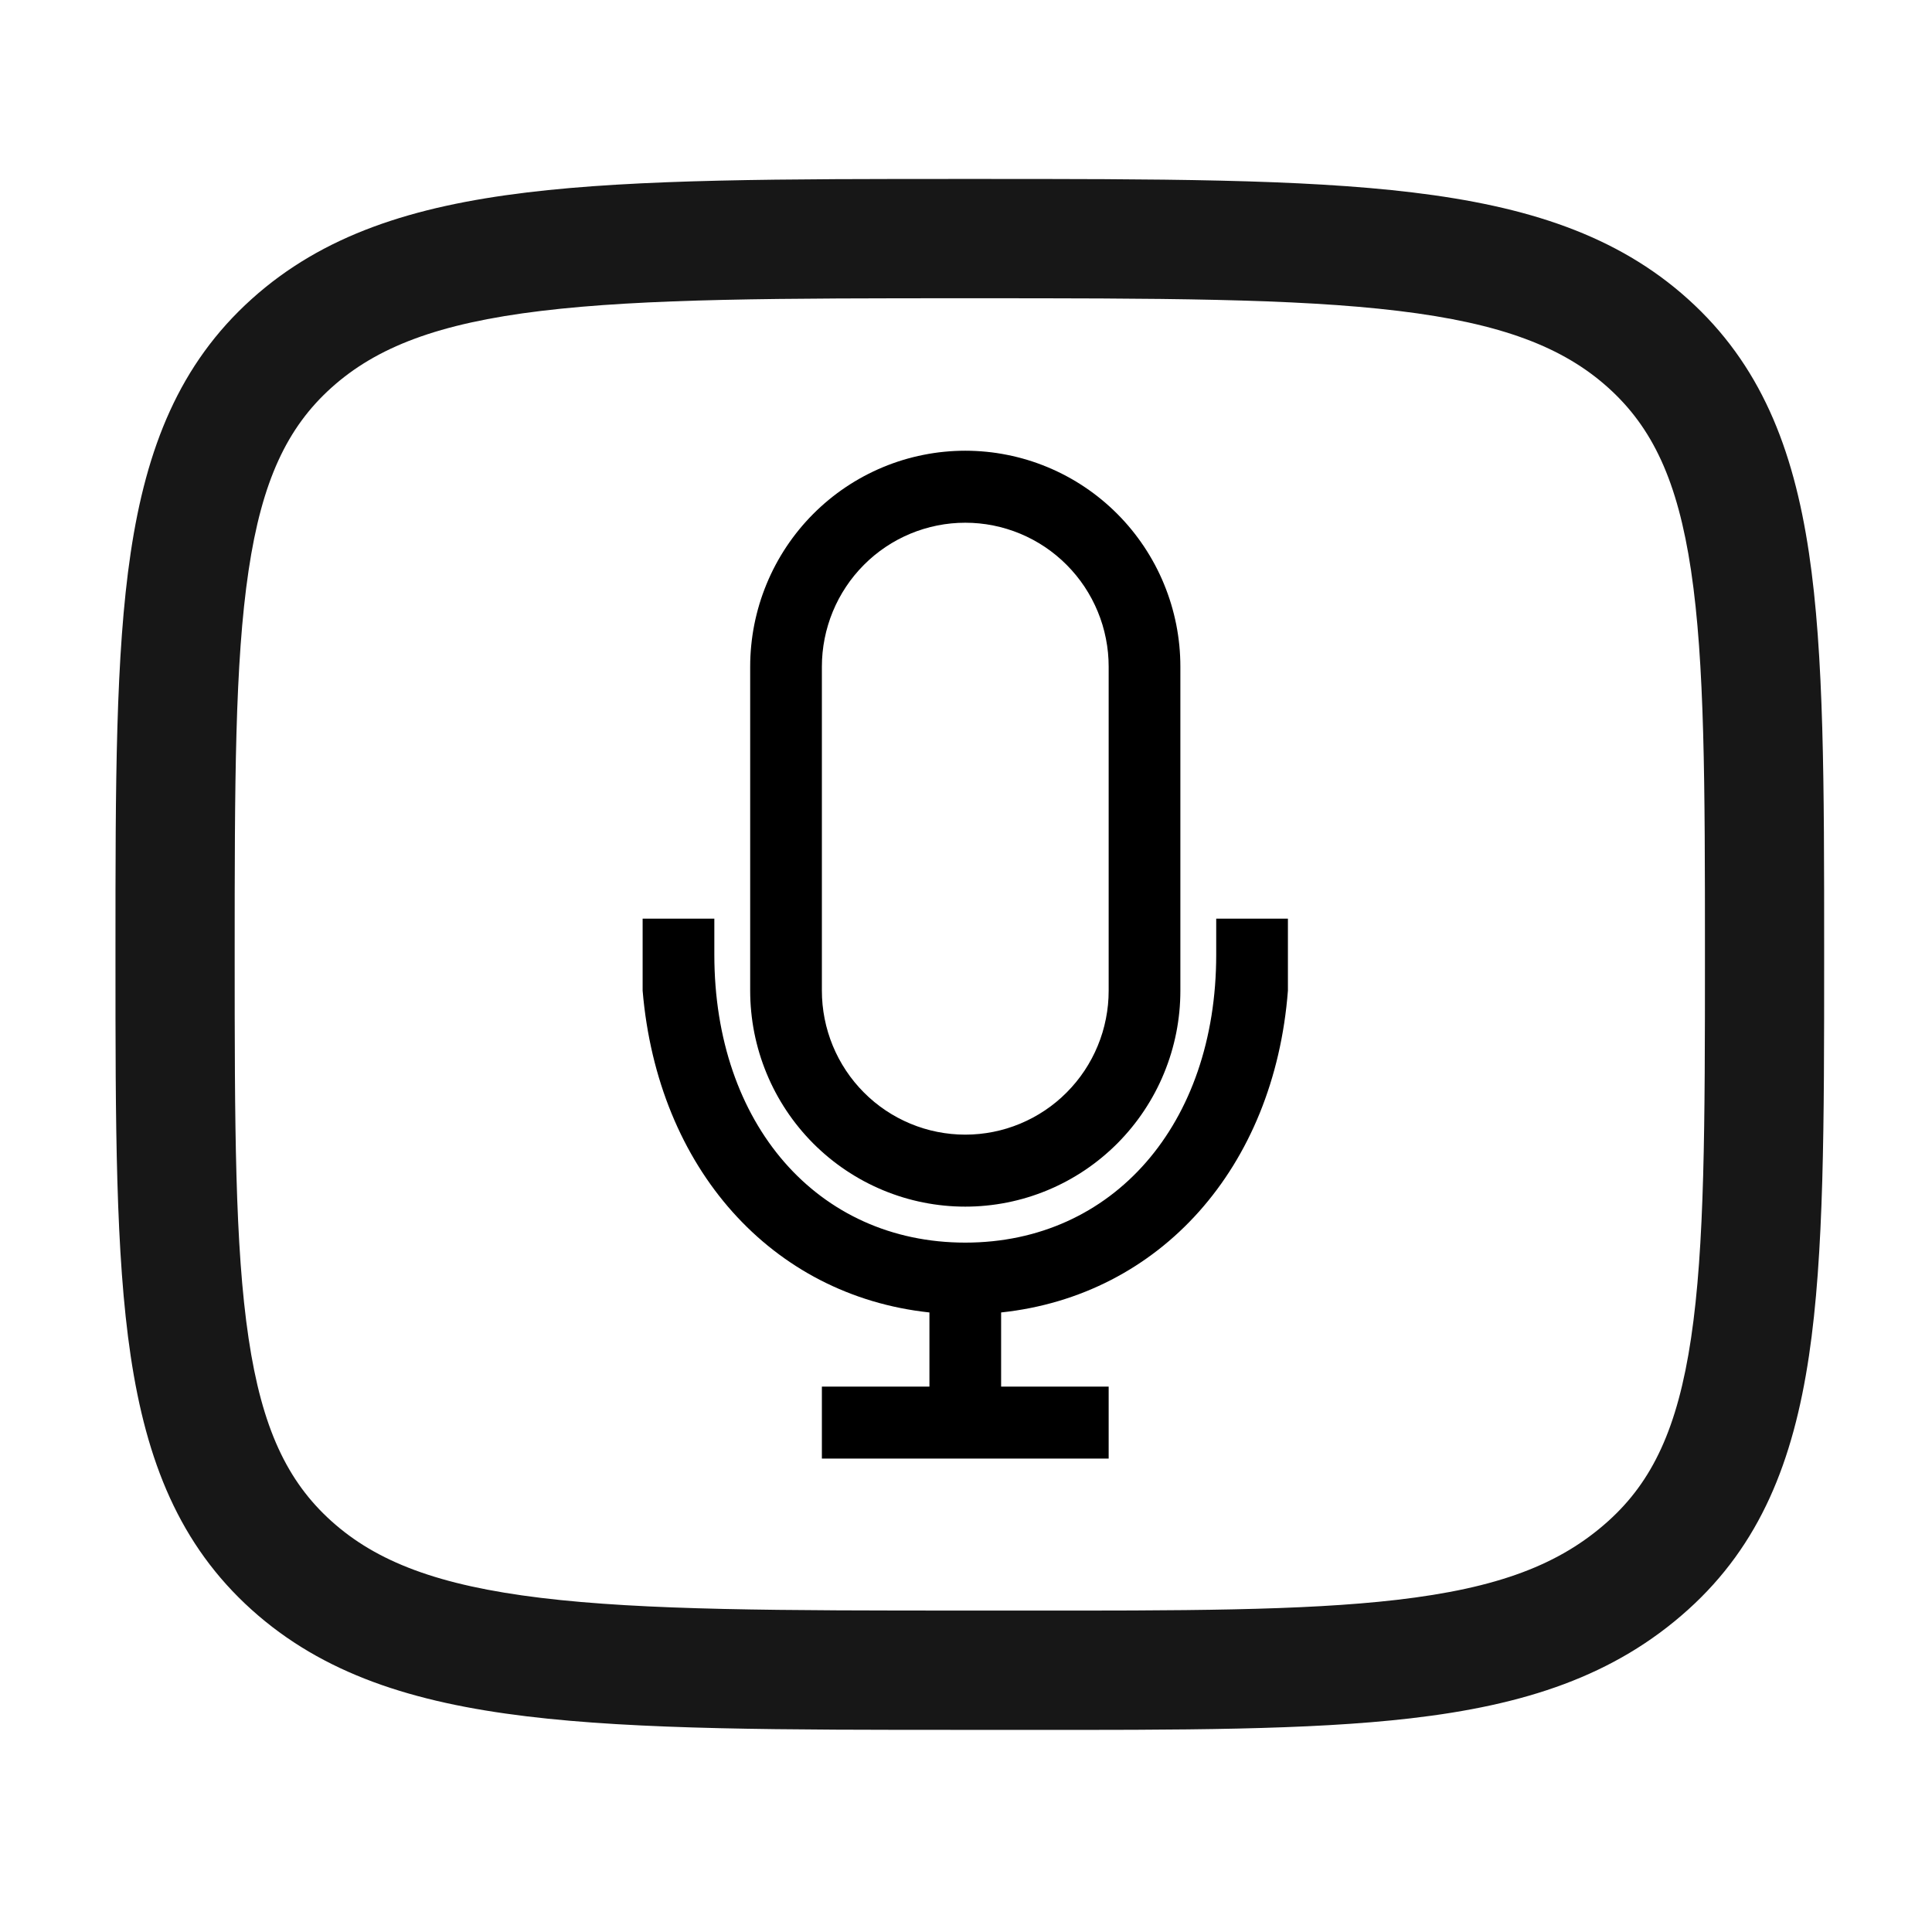 <svg xmlns="http://www.w3.org/2000/svg" xmlns:xlink="http://www.w3.org/1999/xlink" width="500" zoomAndPan="magnify" viewBox="0 0 375 375" height="500" preserveAspectRatio="xMidYMid meet" version="1.2"><defs><clipPath id="94e30ddade"><path d="M 124.734 87.426 L 249.984 87.426 L 249.984 283.176 L 124.734 283.176 Z M 124.734 87.426 "/></clipPath></defs><g id="ab751e1e73"><rect x="0" width="375" y="0" height="375" style="fill:#ffffff;fill-opacity:1;stroke:none;"/><rect x="0" width="375" y="0" height="375" style="fill:#ffffff;fill-opacity:1;stroke:none;"/><path style=" stroke:none;fill-rule:evenodd;fill:#171717;fill-opacity:1;" d="M 105 60.352 C 85.07 62.762 73.074 67.375 64.312 75.266 C 55.727 82.996 50.844 93.34 48.25 110.734 C 45.582 128.598 45.551 152.141 45.551 185.25 C 45.551 218.359 45.582 241.902 48.25 259.766 C 50.844 277.16 55.727 287.504 64.312 295.234 C 73.07 303.125 85.07 307.738 105 310.148 C 125.145 312.59 151.586 312.609 188.242 312.609 L 197.586 312.613 C 229.488 312.633 252.836 312.645 271.113 310.531 C 290.762 308.254 302.797 303.676 312.168 295.234 C 320.754 287.504 325.633 277.16 328.23 259.766 C 330.898 241.902 330.93 218.359 330.93 185.25 C 330.93 152.141 330.898 128.598 328.23 110.734 C 325.633 93.34 320.754 82.996 312.168 75.266 C 303.41 67.375 291.41 62.762 271.484 60.352 C 251.336 57.91 224.895 57.891 188.242 57.891 C 151.586 57.891 125.145 57.91 105 60.352 Z M 187.434 34.734 L 189.047 34.734 C 224.723 34.734 252.562 34.734 274.262 37.363 C 296.34 40.035 313.816 45.598 327.645 58.055 C 341.652 70.668 348.066 86.875 351.117 107.312 C 354.066 127.086 354.066 152.355 354.066 184.285 L 354.066 186.215 C 354.066 218.141 354.066 243.414 351.117 263.188 C 348.066 283.625 341.652 299.832 327.645 312.445 C 313.281 325.387 295.844 330.977 273.773 333.531 C 254.078 335.812 229.312 335.793 198.031 335.77 C 194.836 335.77 191.574 335.766 188.242 335.766 L 187.434 335.766 C 151.758 335.766 123.918 335.766 102.219 333.137 C 80.141 330.465 62.664 324.902 48.836 312.445 C 34.828 299.832 28.414 283.625 25.363 263.188 C 22.414 243.414 22.414 218.145 22.414 186.215 L 22.414 184.285 C 22.414 152.355 22.414 127.086 25.363 107.312 C 28.414 86.875 34.828 70.668 48.836 58.055 C 62.664 45.598 80.141 40.035 102.219 37.363 C 123.918 34.734 151.758 34.734 187.434 34.734 Z M 187.434 34.734 "/><g clip-rule="nonzero" clip-path="url(#94e30ddade)"><path style=" stroke:none;fill-rule:nonzero;fill:#000000;fill-opacity:1;" d="M 187.359 234.207 C 188.727 234.207 190.09 234.141 191.453 234.004 C 192.812 233.871 194.164 233.668 195.504 233.402 C 196.844 233.133 198.172 232.801 199.48 232.402 C 200.789 232.004 202.074 231.539 203.336 231.016 C 204.602 230.488 205.836 229.902 207.039 229.258 C 208.246 228.609 209.418 227.902 210.555 227.141 C 211.691 226.379 212.789 225.562 213.844 224.691 C 214.902 223.82 215.914 222.898 216.883 221.93 C 217.848 220.957 218.766 219.941 219.633 218.879 C 220.5 217.82 221.312 216.719 222.074 215.574 C 222.832 214.434 223.535 213.258 224.18 212.047 C 224.824 210.836 225.41 209.598 225.93 208.328 C 226.453 207.059 226.914 205.77 227.312 204.453 C 227.707 203.141 228.039 201.812 228.309 200.465 C 228.574 199.117 228.773 197.762 228.91 196.395 C 229.043 195.027 229.109 193.66 229.109 192.285 L 229.109 129.406 C 229.109 128.031 229.043 126.664 228.91 125.297 C 228.773 123.93 228.574 122.574 228.309 121.227 C 228.039 119.883 227.707 118.551 227.312 117.238 C 226.914 115.922 226.453 114.633 225.93 113.363 C 225.41 112.094 224.824 110.855 224.18 109.645 C 223.535 108.434 222.832 107.258 222.074 106.117 C 221.312 104.977 220.5 103.875 219.633 102.812 C 218.766 101.75 217.848 100.734 216.883 99.766 C 215.914 98.793 214.902 97.871 213.844 97 C 212.789 96.129 211.691 95.312 210.555 94.551 C 209.418 93.789 208.246 93.082 207.039 92.434 C 205.836 91.789 204.602 91.203 203.336 90.676 C 202.074 90.152 200.789 89.688 199.48 89.289 C 198.172 88.891 196.844 88.559 195.504 88.293 C 194.164 88.023 192.812 87.82 191.453 87.688 C 190.09 87.555 188.727 87.484 187.359 87.484 C 185.992 87.484 184.629 87.555 183.266 87.688 C 181.906 87.82 180.555 88.023 179.215 88.293 C 177.875 88.559 176.547 88.891 175.238 89.289 C 173.934 89.688 172.645 90.152 171.383 90.676 C 170.121 91.203 168.883 91.789 167.68 92.434 C 166.473 93.082 165.301 93.789 164.164 94.551 C 163.027 95.312 161.93 96.129 160.875 97 C 159.816 97.871 158.805 98.793 157.836 99.766 C 156.871 100.734 155.953 101.75 155.086 102.812 C 154.219 103.875 153.406 104.977 152.645 106.117 C 151.887 107.258 151.184 108.434 150.539 109.645 C 149.895 110.855 149.312 112.094 148.789 113.363 C 148.266 114.633 147.805 115.922 147.406 117.238 C 147.012 118.551 146.68 119.883 146.41 121.227 C 146.145 122.574 145.945 123.93 145.812 125.297 C 145.676 126.664 145.609 128.031 145.609 129.406 L 145.609 192.285 C 145.609 193.66 145.676 195.027 145.812 196.395 C 145.945 197.762 146.145 199.117 146.41 200.465 C 146.68 201.812 147.012 203.141 147.406 204.453 C 147.805 205.77 148.266 207.059 148.789 208.328 C 149.312 209.598 149.895 210.836 150.539 212.047 C 151.184 213.258 151.887 214.434 152.645 215.574 C 153.406 216.719 154.219 217.82 155.086 218.879 C 155.953 219.941 156.871 220.957 157.836 221.93 C 158.805 222.898 159.816 223.82 160.875 224.691 C 161.93 225.562 163.027 226.379 164.164 227.141 C 165.301 227.902 166.473 228.609 167.68 229.258 C 168.883 229.902 170.121 230.488 171.383 231.016 C 172.645 231.539 173.934 232.004 175.238 232.402 C 176.547 232.801 177.875 233.133 179.215 233.402 C 180.555 233.668 181.906 233.871 183.266 234.004 C 184.629 234.141 185.992 234.207 187.359 234.207 Z M 159.527 129.406 C 159.527 128.492 159.57 127.578 159.66 126.668 C 159.75 125.754 159.883 124.852 160.062 123.953 C 160.238 123.055 160.461 122.168 160.727 121.293 C 160.988 120.418 161.297 119.555 161.645 118.711 C 161.992 117.867 162.383 117.039 162.812 116.23 C 163.242 115.426 163.711 114.641 164.219 113.879 C 164.723 113.117 165.266 112.383 165.844 111.676 C 166.422 110.969 167.035 110.293 167.68 109.645 C 168.324 108.996 168.996 108.383 169.703 107.801 C 170.406 107.223 171.137 106.676 171.895 106.168 C 172.652 105.66 173.434 105.191 174.238 104.758 C 175.043 104.328 175.867 103.938 176.707 103.586 C 177.551 103.234 178.406 102.93 179.281 102.664 C 180.152 102.398 181.035 102.176 181.93 101.996 C 182.824 101.816 183.723 101.684 184.633 101.594 C 185.539 101.504 186.449 101.461 187.359 101.461 C 188.27 101.461 189.18 101.504 190.086 101.594 C 190.996 101.684 191.895 101.816 192.789 101.996 C 193.684 102.176 194.566 102.398 195.438 102.664 C 196.312 102.93 197.168 103.234 198.012 103.586 C 198.852 103.938 199.676 104.328 200.48 104.758 C 201.285 105.191 202.066 105.66 202.824 106.168 C 203.582 106.676 204.312 107.223 205.016 107.801 C 205.723 108.383 206.395 108.996 207.039 109.645 C 207.684 110.293 208.297 110.969 208.875 111.676 C 209.453 112.383 209.996 113.117 210.504 113.879 C 211.008 114.641 211.477 115.426 211.906 116.23 C 212.336 117.039 212.727 117.867 213.074 118.711 C 213.422 119.555 213.73 120.418 213.996 121.293 C 214.258 122.168 214.48 123.055 214.656 123.953 C 214.836 124.852 214.969 125.754 215.059 126.668 C 215.148 127.578 215.191 128.492 215.191 129.406 L 215.191 192.285 C 215.191 193.203 215.148 194.113 215.059 195.023 C 214.969 195.938 214.836 196.84 214.656 197.738 C 214.48 198.637 214.258 199.523 213.996 200.398 C 213.73 201.273 213.422 202.137 213.074 202.98 C 212.727 203.828 212.336 204.652 211.906 205.461 C 211.477 206.266 211.008 207.051 210.504 207.812 C 209.996 208.574 209.453 209.309 208.875 210.016 C 208.297 210.723 207.684 211.398 207.039 212.047 C 206.395 212.695 205.723 213.309 205.016 213.891 C 204.312 214.469 203.582 215.016 202.824 215.523 C 202.066 216.031 201.285 216.5 200.48 216.934 C 199.676 217.363 198.852 217.754 198.012 218.105 C 197.168 218.457 196.312 218.762 195.438 219.031 C 194.566 219.297 193.684 219.516 192.789 219.695 C 191.895 219.875 190.996 220.008 190.086 220.098 C 189.18 220.188 188.27 220.234 187.359 220.234 C 186.449 220.234 185.539 220.188 184.633 220.098 C 183.723 220.008 182.824 219.875 181.93 219.695 C 181.035 219.516 180.152 219.297 179.281 219.031 C 178.406 218.762 177.551 218.457 176.707 218.105 C 175.867 217.754 175.043 217.363 174.238 216.934 C 173.434 216.5 172.652 216.031 171.895 215.523 C 171.137 215.016 170.406 214.469 169.703 213.891 C 168.996 213.309 168.324 212.695 167.68 212.047 C 167.035 211.398 166.422 210.723 165.844 210.016 C 165.266 209.309 164.723 208.574 164.219 207.812 C 163.711 207.051 163.242 206.266 162.812 205.461 C 162.383 204.652 161.992 203.828 161.645 202.98 C 161.297 202.137 160.988 201.273 160.727 200.398 C 160.461 199.523 160.238 198.637 160.062 197.738 C 159.883 196.84 159.75 195.938 159.66 195.023 C 159.57 194.113 159.527 193.203 159.527 192.285 Z M 249.984 178.312 L 249.984 192.285 C 247.34 226.59 225.215 251.465 194.316 254.746 L 194.316 269.141 L 215.191 269.141 L 215.191 283.113 L 159.527 283.113 L 159.527 269.141 L 180.402 269.141 L 180.402 254.746 C 149.785 251.465 127.656 226.801 124.734 192.285 L 124.734 178.312 L 138.652 178.312 L 138.652 185.301 C 138.652 218.207 158.691 241.191 187.359 241.191 C 216.027 241.191 236.066 218.207 236.066 185.301 L 236.066 178.312 Z M 249.984 178.312 "/></g></g></svg>